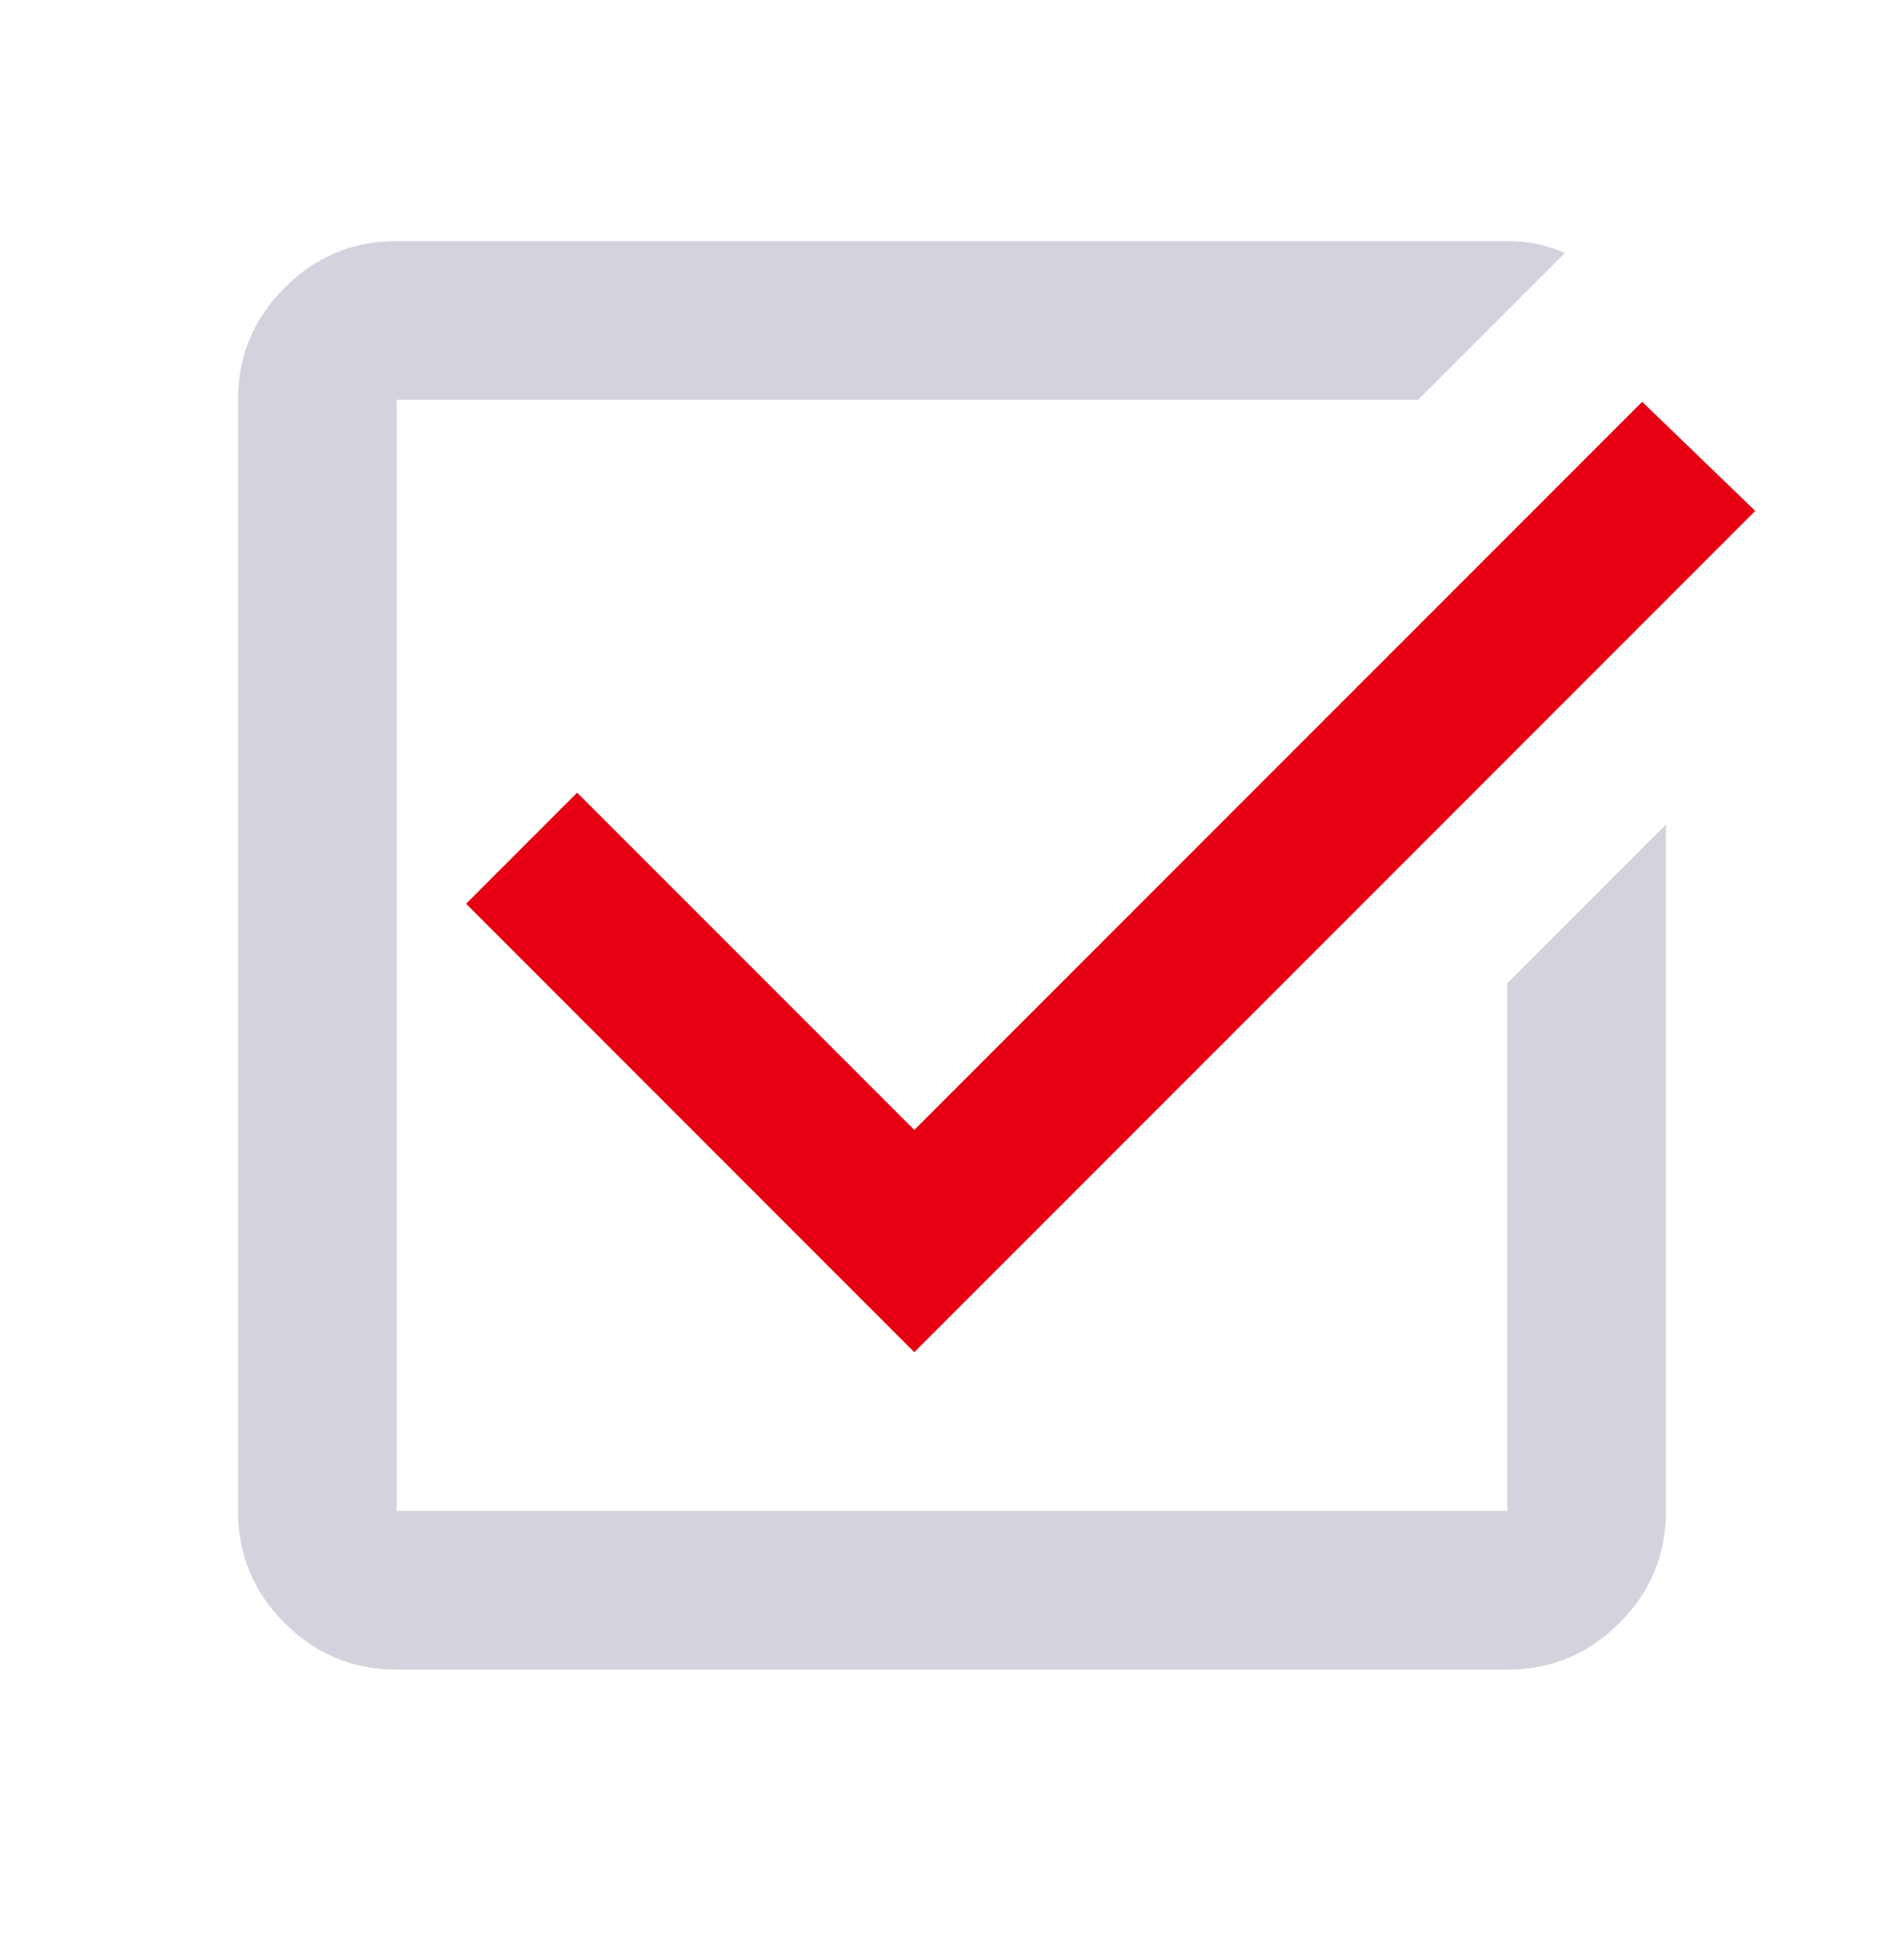 <svg width="40" height="41" viewBox="0 0 40 41" fill="none" xmlns="http://www.w3.org/2000/svg">
<path fill-rule="evenodd" clip-rule="evenodd" d="M5.979 34.083C6.632 34.736 7.417 35.062 8.333 35.062H31.667C32.583 35.062 33.368 34.736 34.021 34.083C34.674 33.431 35 32.646 35 31.729V17.312L31.667 20.646V31.729H8.333V8.396H29.792L32.875 5.312C32.681 5.229 32.486 5.167 32.292 5.125C32.097 5.083 31.889 5.062 31.667 5.062H8.333C7.417 5.062 6.632 5.389 5.979 6.042C5.326 6.694 5 7.479 5 8.396V31.729C5 32.646 5.326 33.431 5.979 34.083Z" fill="#D3D3DD"/>
<path d="M19.208 28.396L9.792 18.979L12.125 16.646L19.208 23.729L34.5 8.438L36.875 10.729L19.208 28.396Z" fill="#E60012"/>
</svg>
